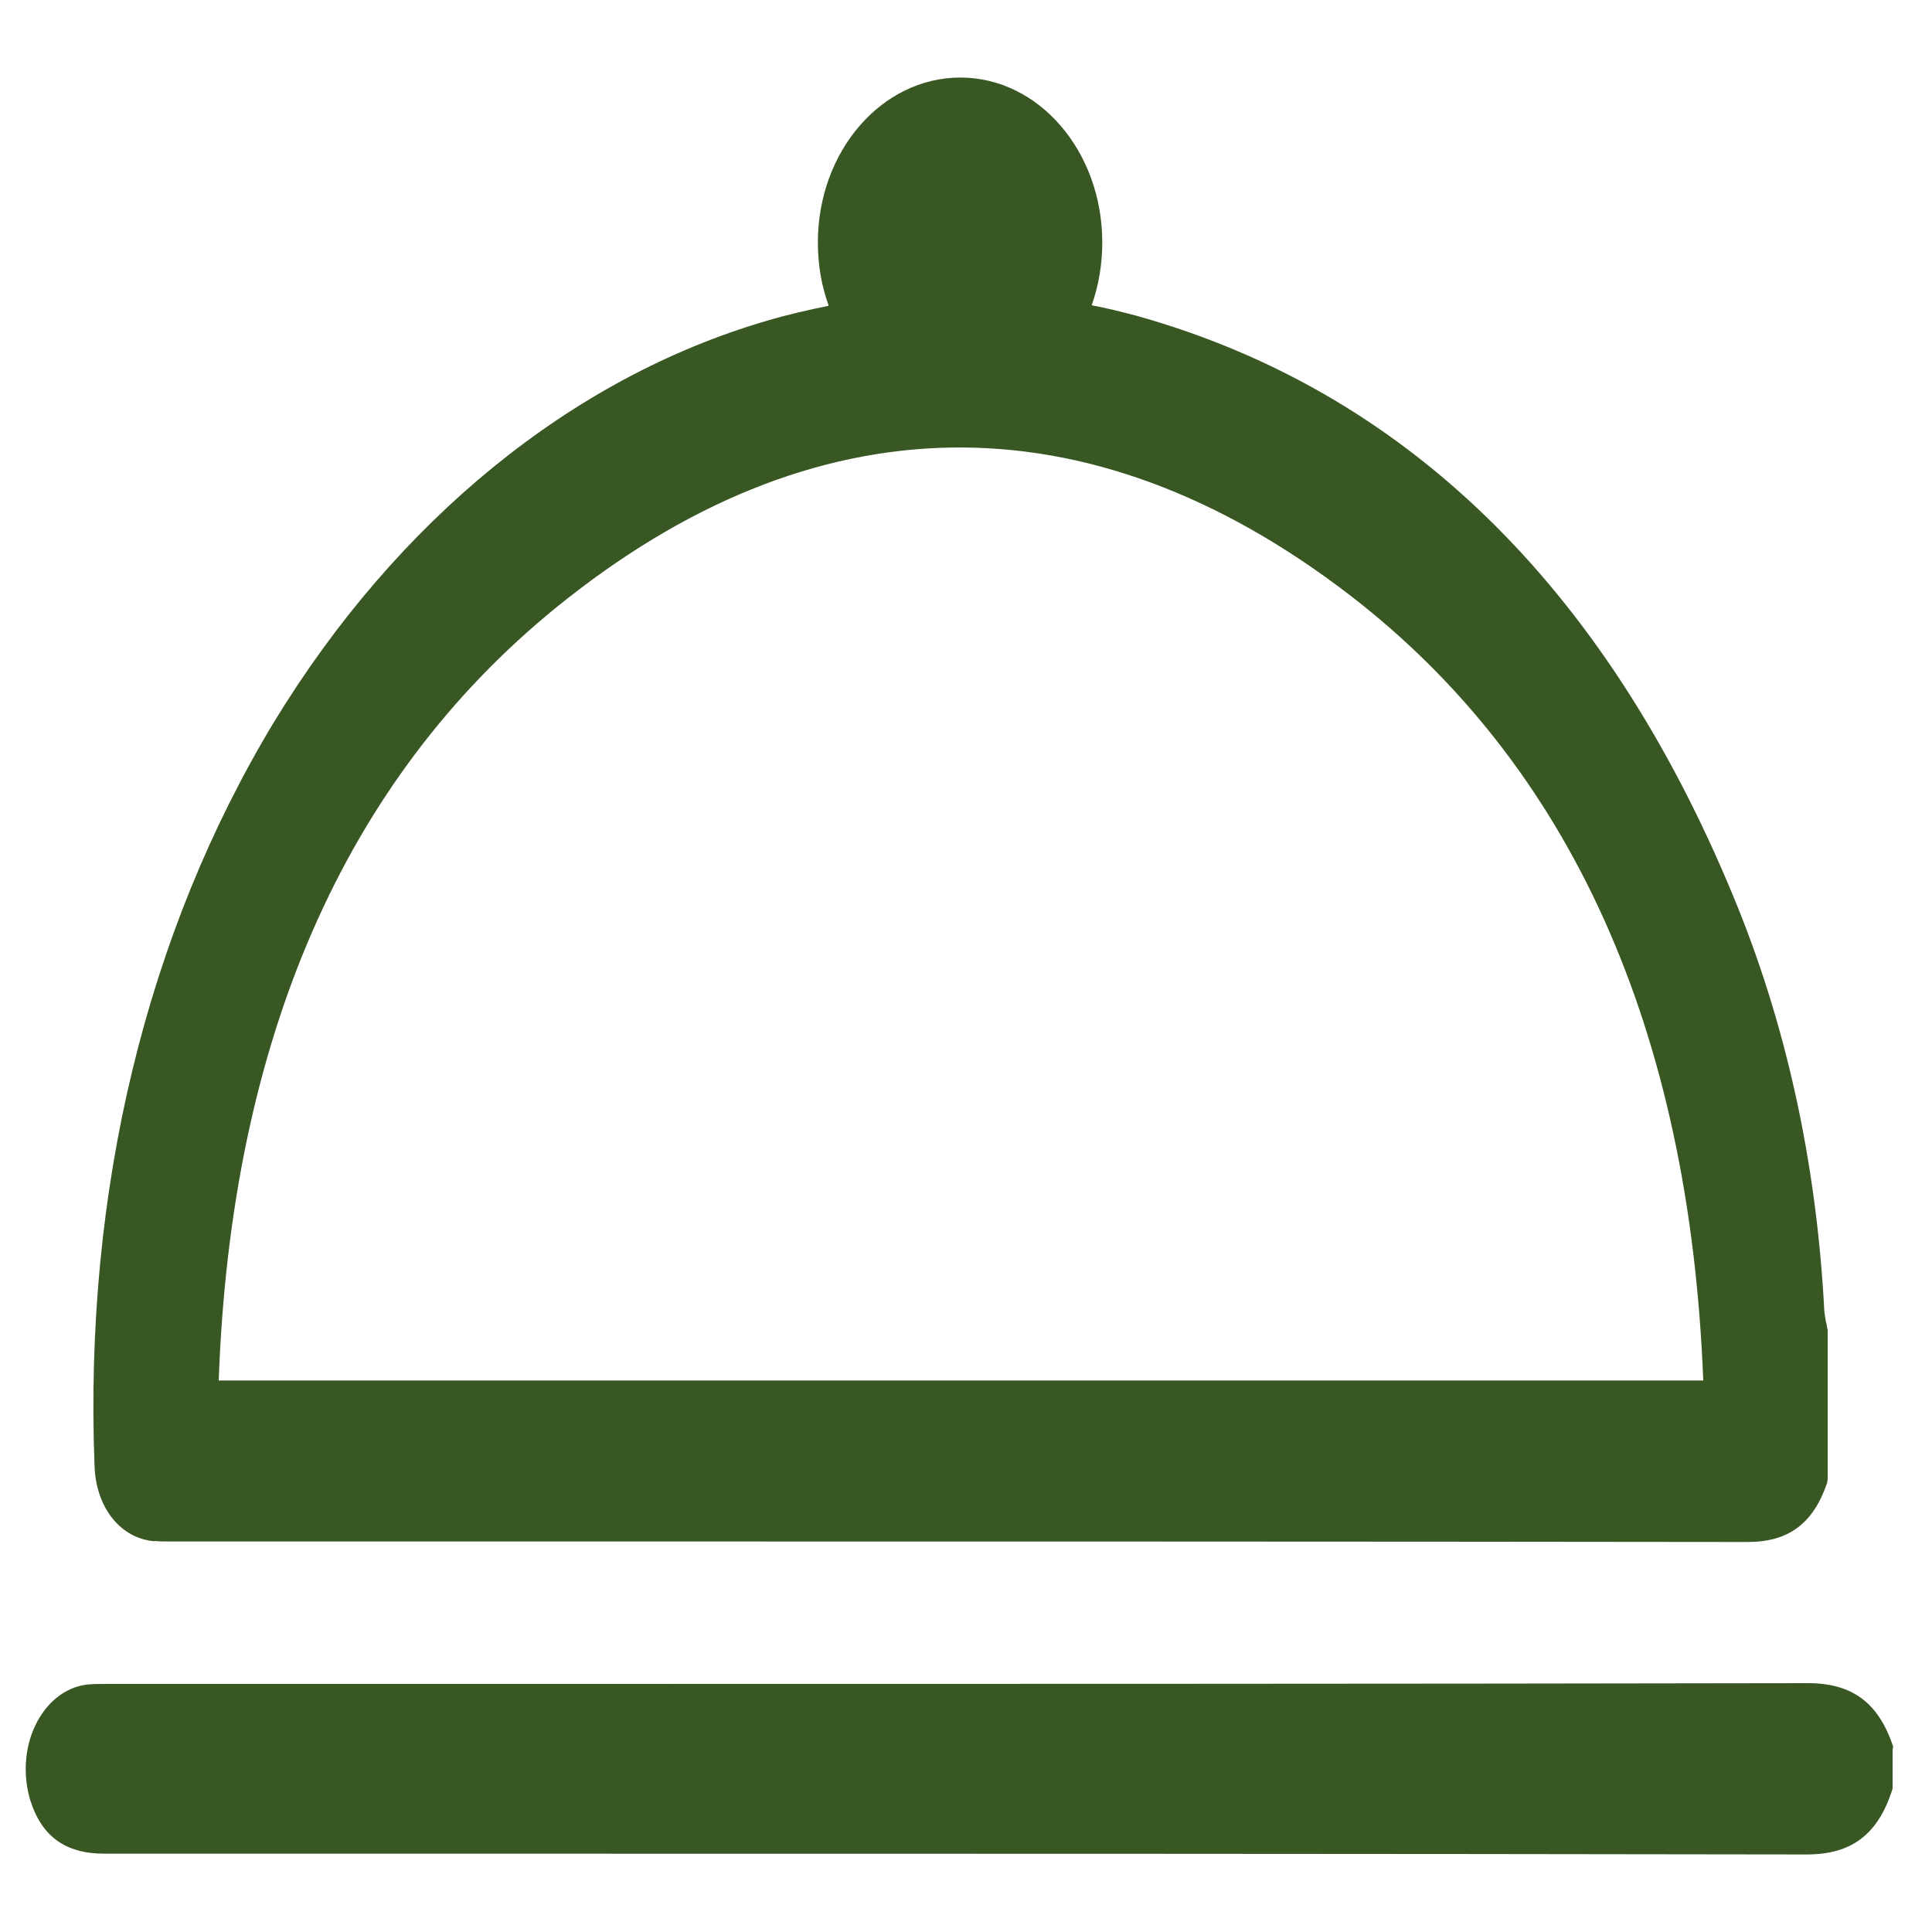 <?xml version="1.0"?>
<svg viewBox="0 0 75 75" xmlns="http://www.w3.org/2000/svg" xmlns:svg="http://www.w3.org/2000/svg" version="1.1">
 <g class="layer">
  <title>Layer 1</title>
  <g id="surface1">
   <path d="m6,59.82c0.2,0.02 0.36,0.02 0.56,0.02l13.93,0c15.53,0 31.58,0 47.35,0.02c1.59,0 2.54,-0.71 3.08,-2.27c0.02,-0.07 0.03,-0.12 0.03,-0.19l0,-5.76l-0.02,-0.1c-0.02,-0.07 -0.02,-0.15 -0.05,-0.24c-0.02,-0.13 -0.05,-0.29 -0.06,-0.4c-0.3,-5.81 -1.51,-11.26 -3.56,-16.17c-4.98,-12.02 -12.79,-19.59 -23.17,-22.48c-0.5,-0.13 -1.03,-0.27 -1.71,-0.4c0.27,-0.77 0.41,-1.58 0.41,-2.44c0,-3.53 -2.46,-6.4 -5.51,-6.4c-3.05,0 -5.53,2.86 -5.53,6.4c0,0.88 0.14,1.68 0.42,2.46c-0.74,0.15 -1.59,0.34 -2.43,0.59c-7.57,2.22 -14.32,7.74 -19.08,15.53c-4.97,8.21 -7.4,18.21 -6.99,28.91c0.05,1.62 1.01,2.83 2.33,2.93l0,-0.01zm2.49,-6.21c0.47,-13.24 4.88,-23.33 13.08,-30.01c10,-8.13 20.65,-8.3 30.8,-0.52c8.59,6.6 13.22,16.86 13.75,30.51l-57.62,0l0,0.02l-0.01,0zm0,0" fill="rgb(21.961%,34.118%,13.725%)" fill-rule="nonzero" id="svg_1"/>
   <path d="m73.5,67.83c-0.56,-1.72 -1.59,-2.49 -3.31,-2.49c-16.93,0.03 -34.18,0.03 -50.86,0.03l-15.26,0c-0.23,0 -0.48,0 -0.74,0.03c-0.82,0.12 -1.53,0.69 -1.96,1.58c-0.42,0.88 -0.48,1.94 -0.2,2.89c0.44,1.41 1.36,2.09 2.88,2.09l12.85,0c17.43,0 35.48,0 53.24,0.03c1.72,0 2.75,-0.76 3.31,-2.49l0.02,-0.07l0,-1.5l0.02,-0.12l0.01,0.02zm0,0" fill="rgb(21.961%,34.118%,13.725%)" fill-rule="nonzero" id="svg_2"/>
  </g>
 </g>
</svg>